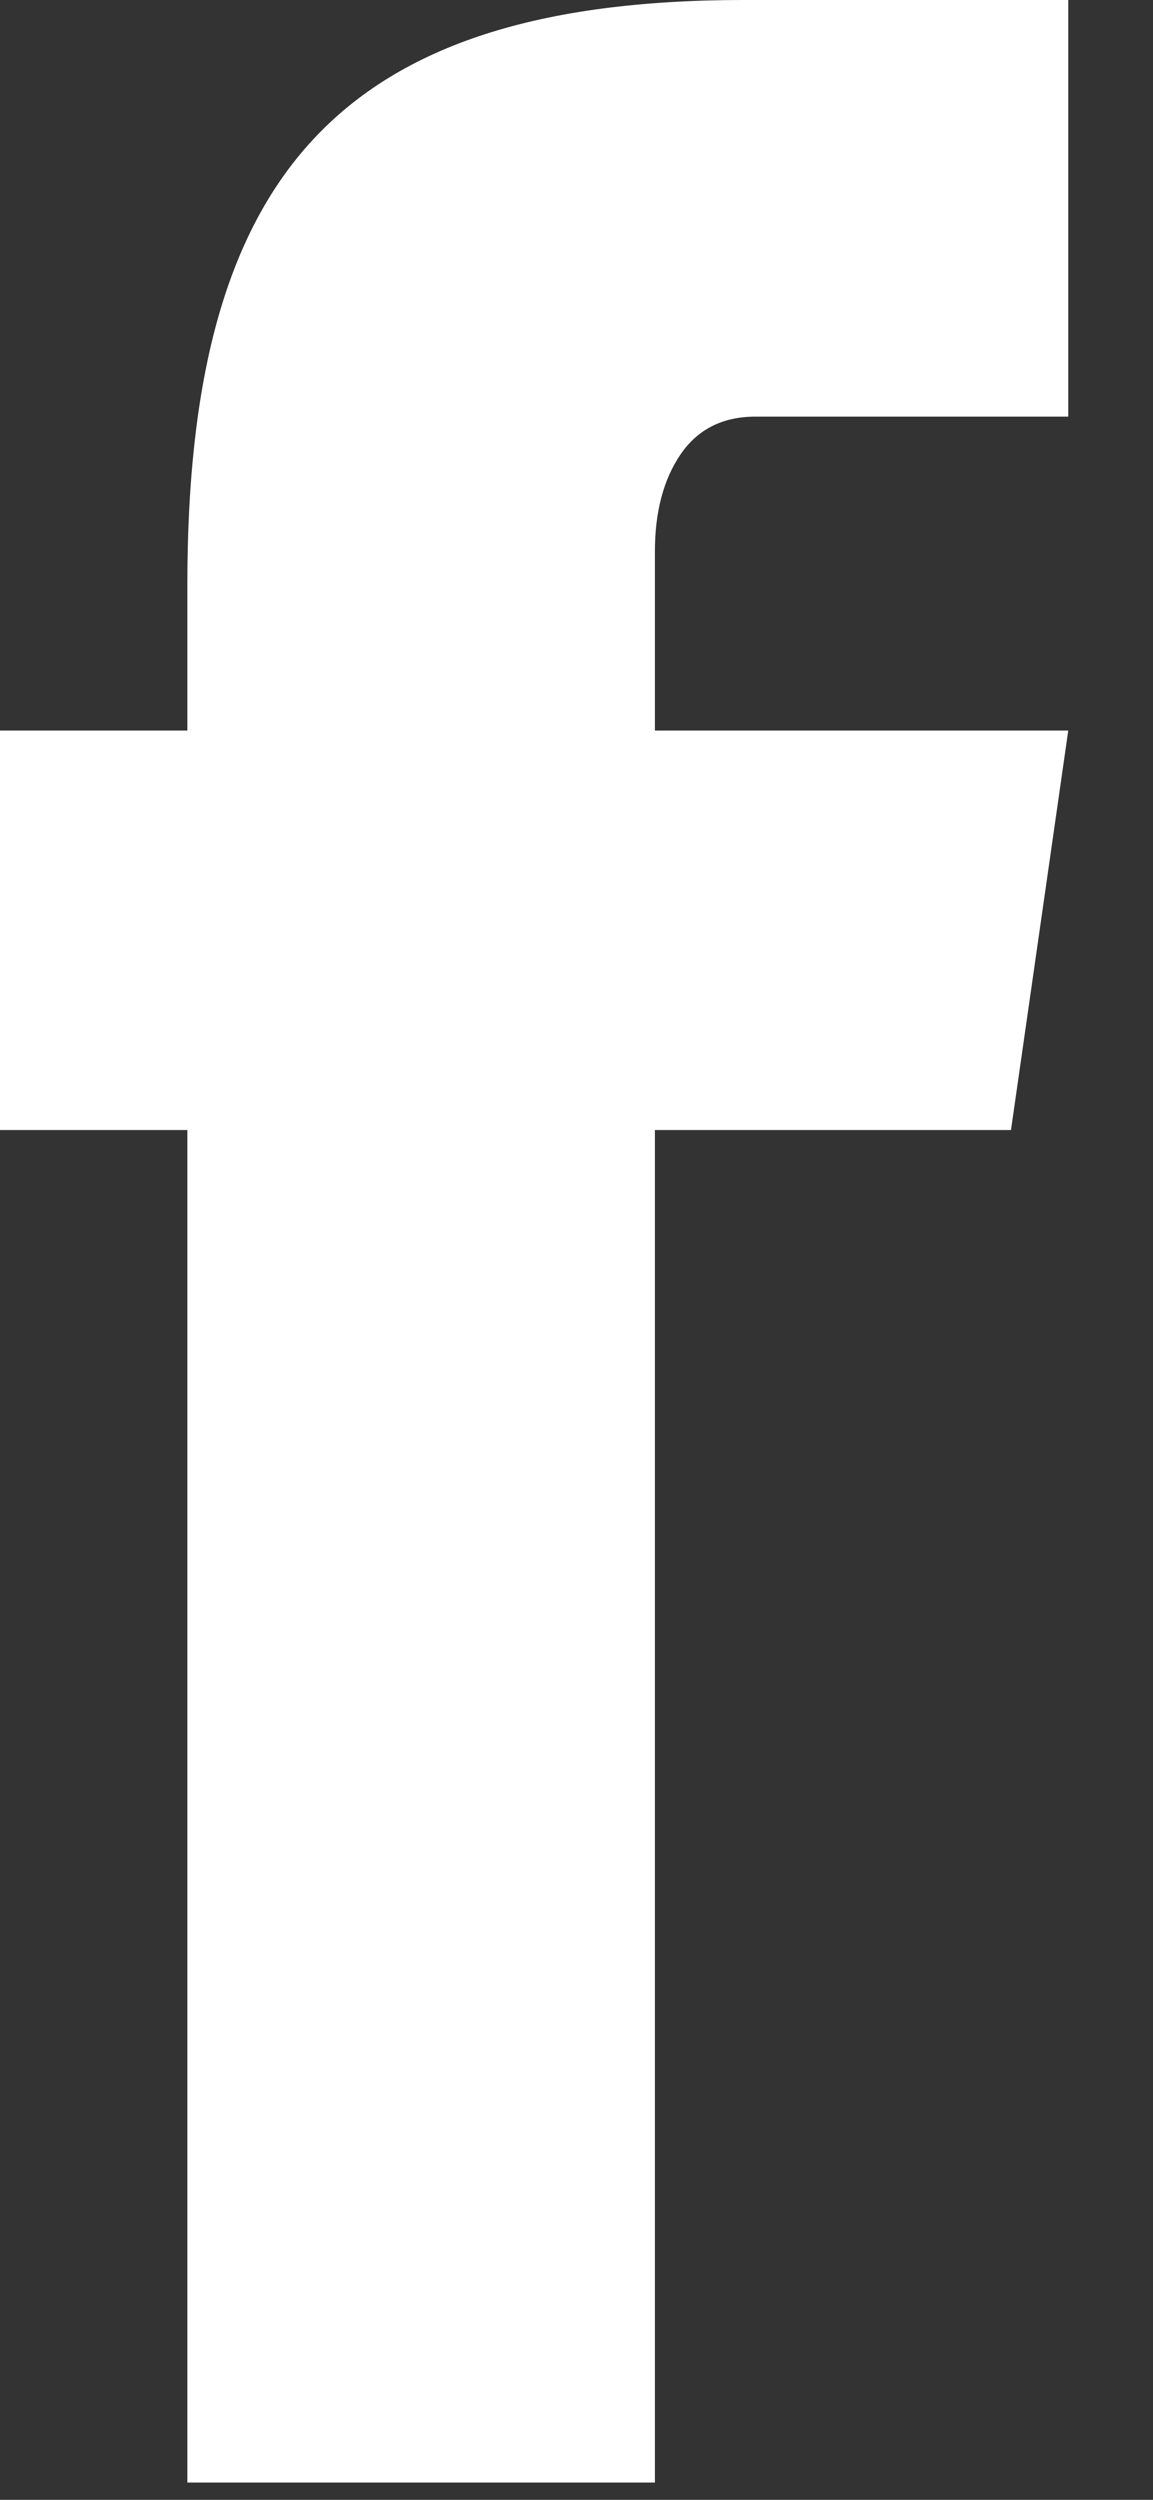 <?xml version="1.0" encoding="UTF-8" standalone="no"?>
<!DOCTYPE svg PUBLIC "-//W3C//DTD SVG 1.1//EN" "http://www.w3.org/Graphics/SVG/1.1/DTD/svg11.dtd">
<svg width="100%" height="100%" viewBox="0 0 12 26" version="1.1" xmlns="http://www.w3.org/2000/svg" xmlns:xlink="http://www.w3.org/1999/xlink" xml:space="preserve" xmlns:serif="http://www.serif.com/" style="fill-rule:evenodd;clip-rule:evenodd;stroke-linejoin:round;stroke-miterlimit:2;">
    <rect x="0" y="0" width="12" height="26" fill="#333333" stroke="none"/>
    <path d="M1.95,7.598L1.95,6.077C1.95,1.858 3.495,0 7.744,0L11.118,0L11.118,4.333L7.865,4.333C7.523,4.333 7.264,4.463 7.085,4.723C6.906,4.984 6.816,5.322 6.816,5.735L6.816,7.598L11.118,7.598L10.522,11.753L6.816,11.753L6.816,25.82L1.95,25.82L1.95,11.753L0,11.753L0,7.598L1.95,7.598Z" style="fill:white;fill-rule:nonzero;"/>
</svg>
